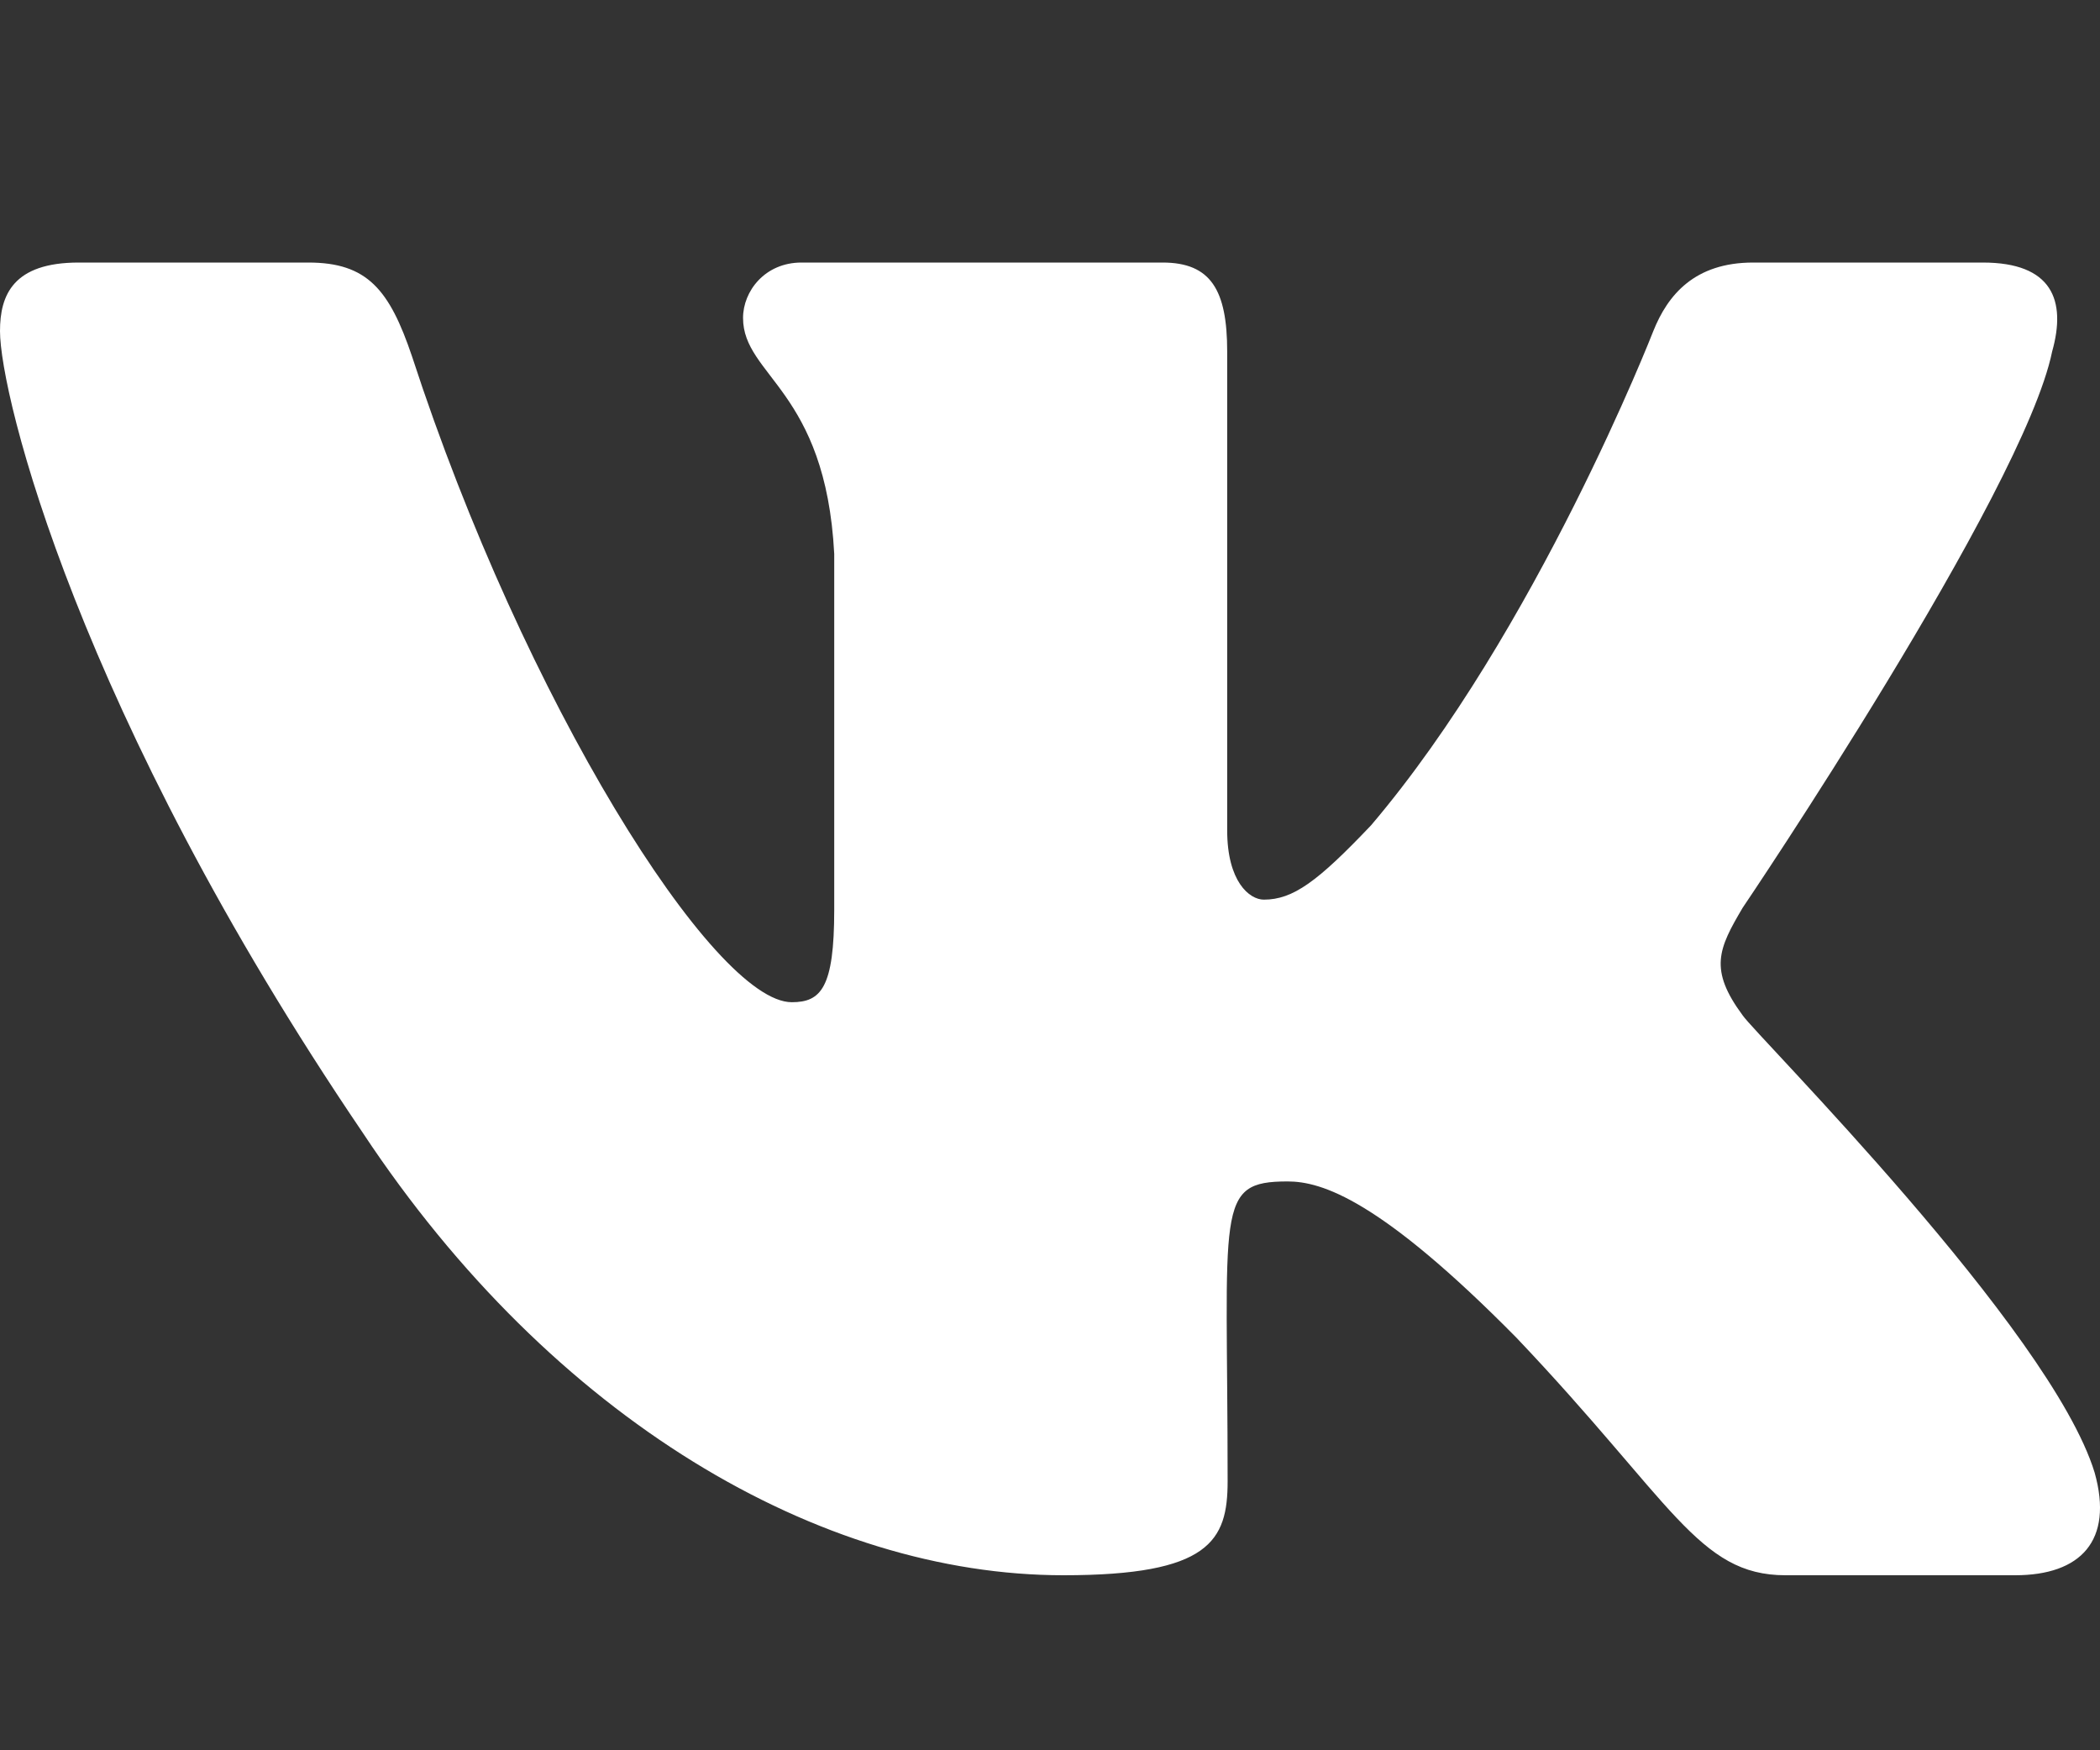 <svg width="24" height="20" viewBox="0 0 24 20" fill="none" xmlns="http://www.w3.org/2000/svg">
<rect x="0" y="0" width="24" height="20" fill="#333333" stroke="none"/>
<path d="M23.453 4.017C23.618 3.431 23.453 3 22.66 3H20.036C19.367 3 19.06 3.37 18.895 3.783C18.895 3.783 17.559 7.209 15.669 9.431C15.059 10.073 14.778 10.28 14.444 10.28C14.279 10.28 14.025 10.073 14.025 9.488V4.017C14.025 3.314 13.838 3 13.286 3H9.16C8.741 3 8.492 3.328 8.492 3.633C8.492 4.298 9.436 4.453 9.534 6.328V10.397C9.534 11.287 9.383 11.452 9.049 11.452C8.158 11.452 5.992 8.011 4.709 4.073C4.451 3.309 4.197 3 3.524 3H0.9C0.151 3 0 3.37 0 3.783C0 4.514 0.891 8.147 4.148 12.947C6.318 16.223 9.374 18 12.154 18C13.825 18 14.03 17.606 14.03 16.927C14.03 13.795 13.879 13.5 14.716 13.5C15.104 13.5 15.772 13.706 17.331 15.286C19.113 17.161 19.408 18 20.406 18H23.03C23.778 18 24.157 17.606 23.939 16.828C23.44 15.192 20.067 11.827 19.916 11.602C19.528 11.077 19.639 10.842 19.916 10.373C19.92 10.369 23.123 5.625 23.453 4.017Z" fill="white"/>
</svg>
